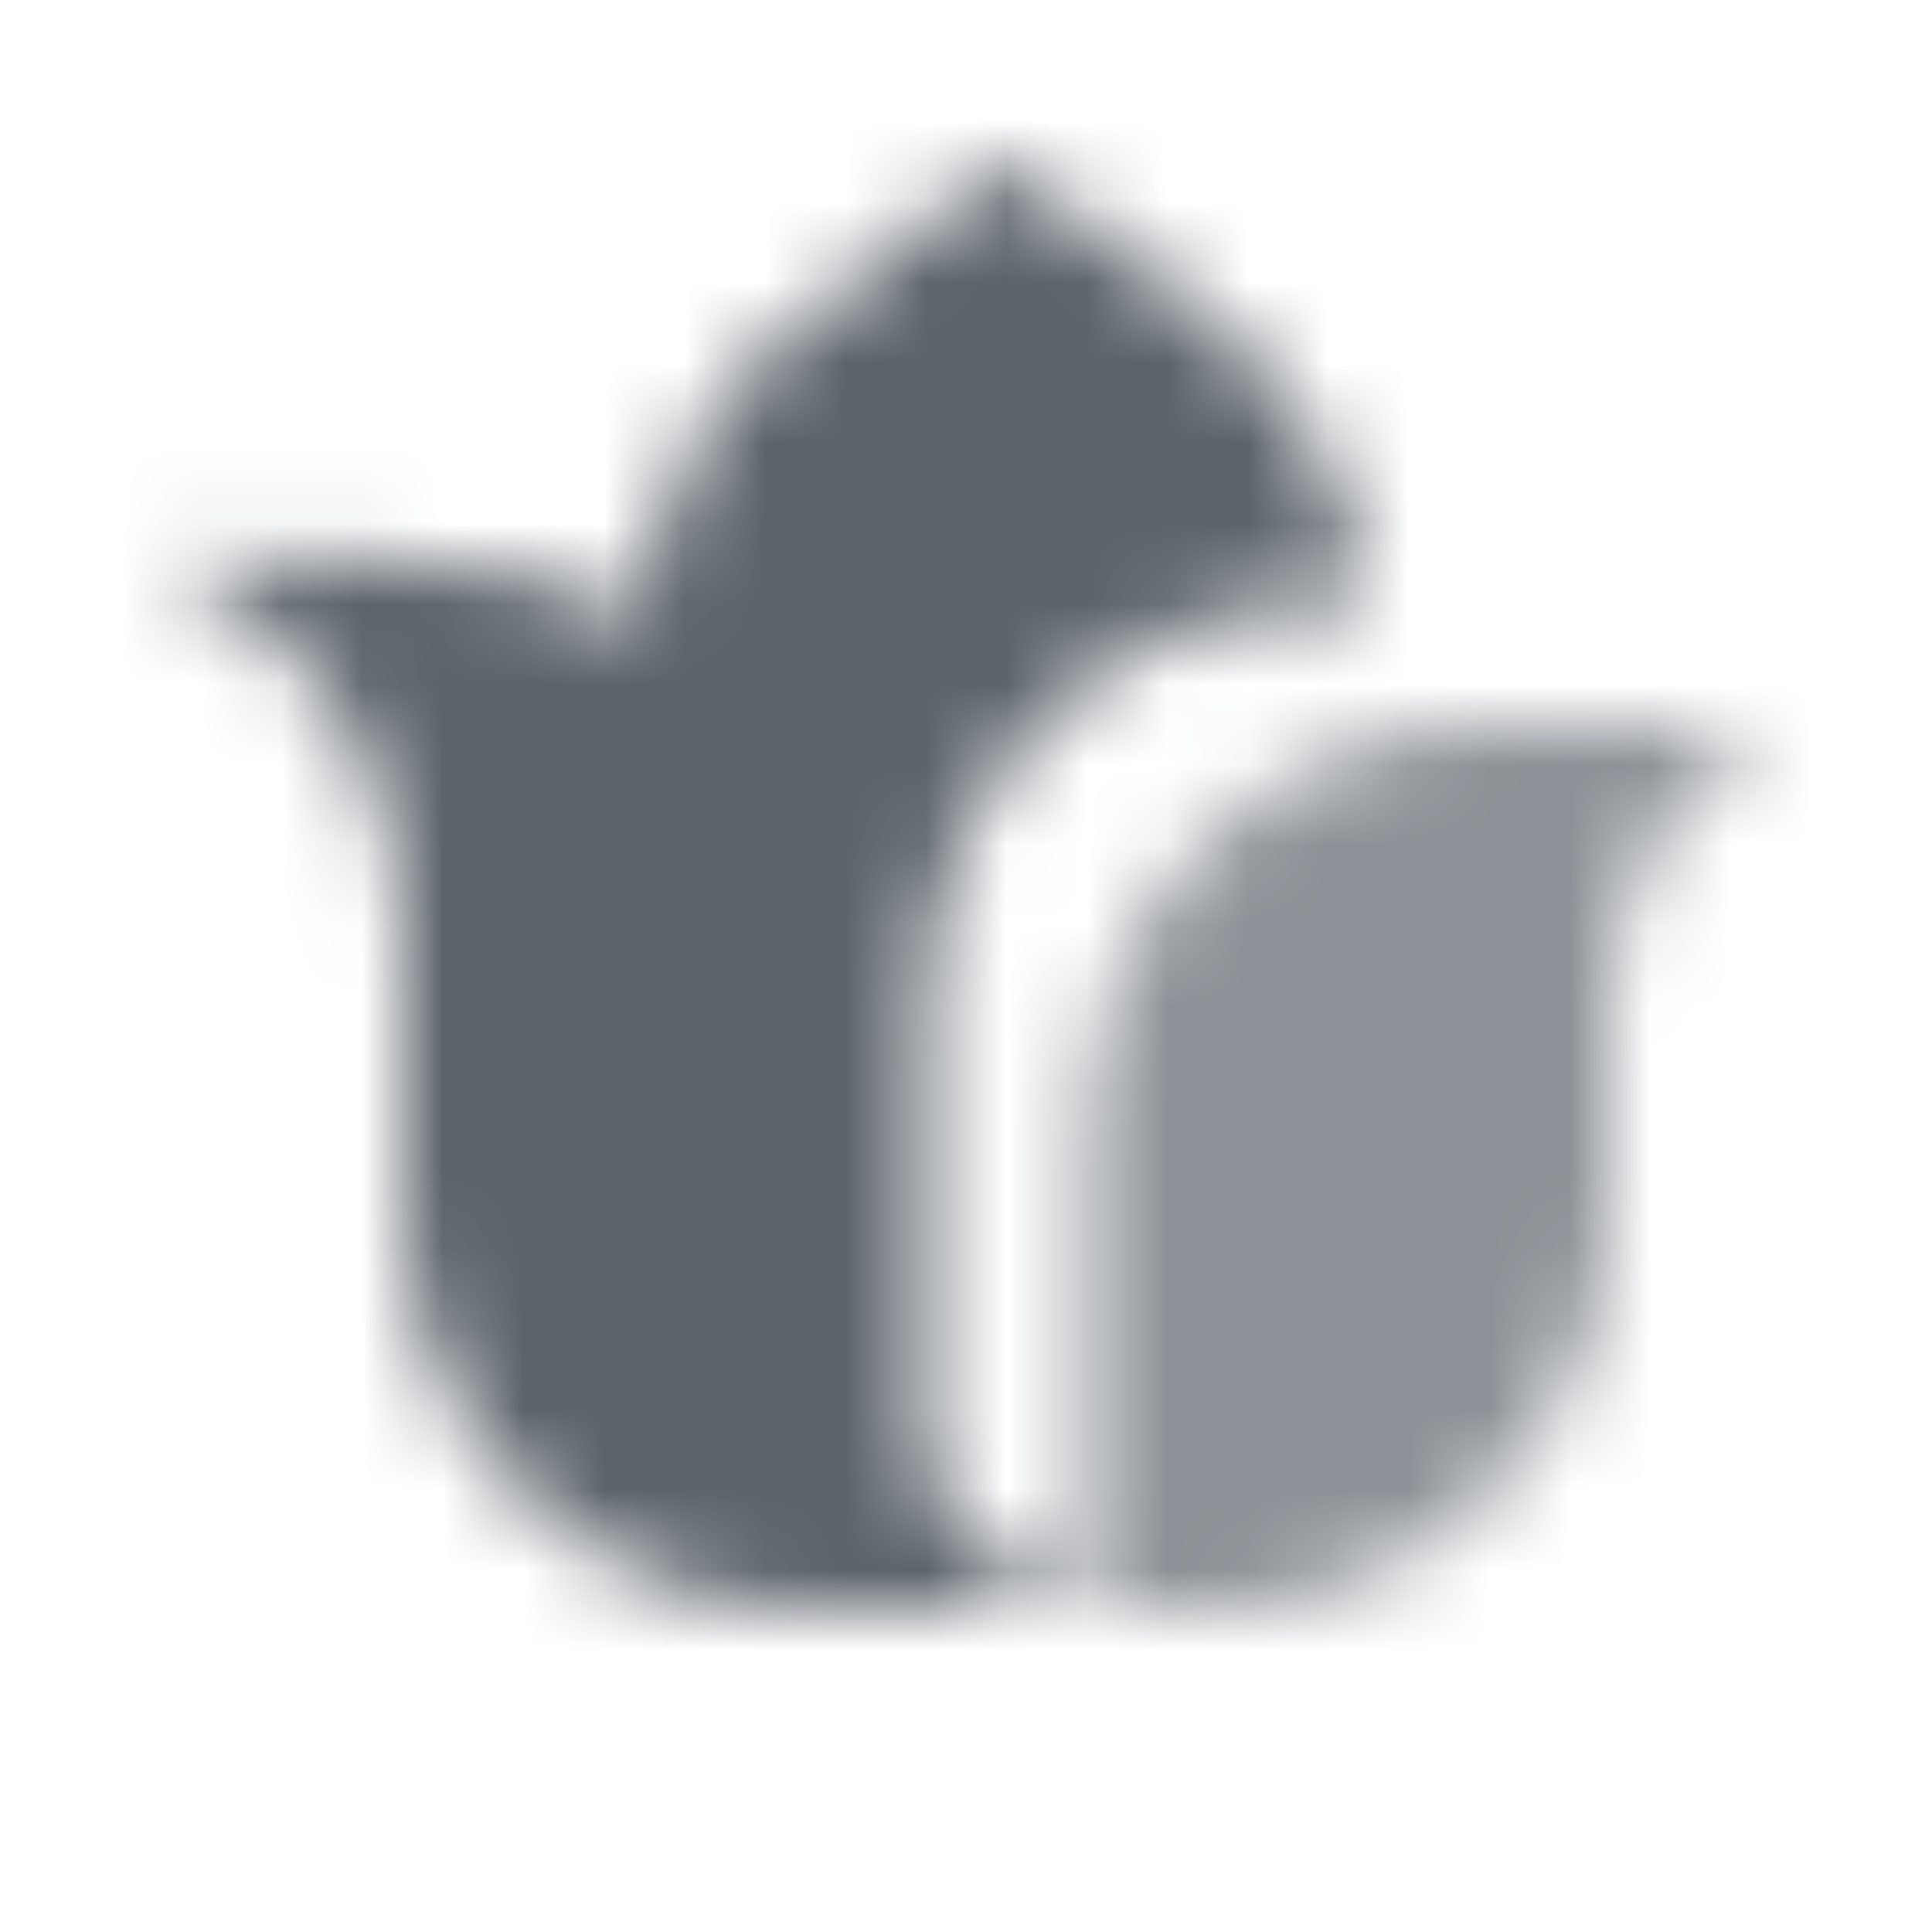 <svg width="24" height="24" viewBox="0 0 24 24" fill="none" xmlns="http://www.w3.org/2000/svg">
<mask id="mask0_1102_62" style="mask-type:alpha" maskUnits="userSpaceOnUse" x="2" y="2" width="20" height="18">
<path fill-rule="evenodd" clip-rule="evenodd" d="M7.993 7.691C8.068 6.243 8.769 4.893 9.922 3.999L12.377 2.095C12.449 2.039 12.55 2.039 12.623 2.096L15.062 4.001C16.158 4.857 16.843 6.127 16.964 7.5H16.5C13.739 7.5 11.5 9.739 11.5 12.5V17.777C11.505 18.529 11.932 19.216 12.605 19.553L13.5 20H10C7.239 20 5 17.761 5 15L5 11.556C5 9.68 3.95 7.962 2.28 7.106L2 6.963H5C6.079 6.963 7.097 7.226 7.993 7.691Z" fill="black"/>
<path opacity="0.7" d="M13.5 14C13.5 11.239 15.739 9 18.5 9H22L21.734 9.183C20.648 9.929 20 11.162 20 12.479V15C20 17.761 17.762 20 15 20H13.5V14Z" fill="black"/>
</mask>
<g mask="url(#mask0_1102_62)">
<path d="M0 0H24V24H0V0Z" fill="#5C636B"/>
</g>
</svg>
